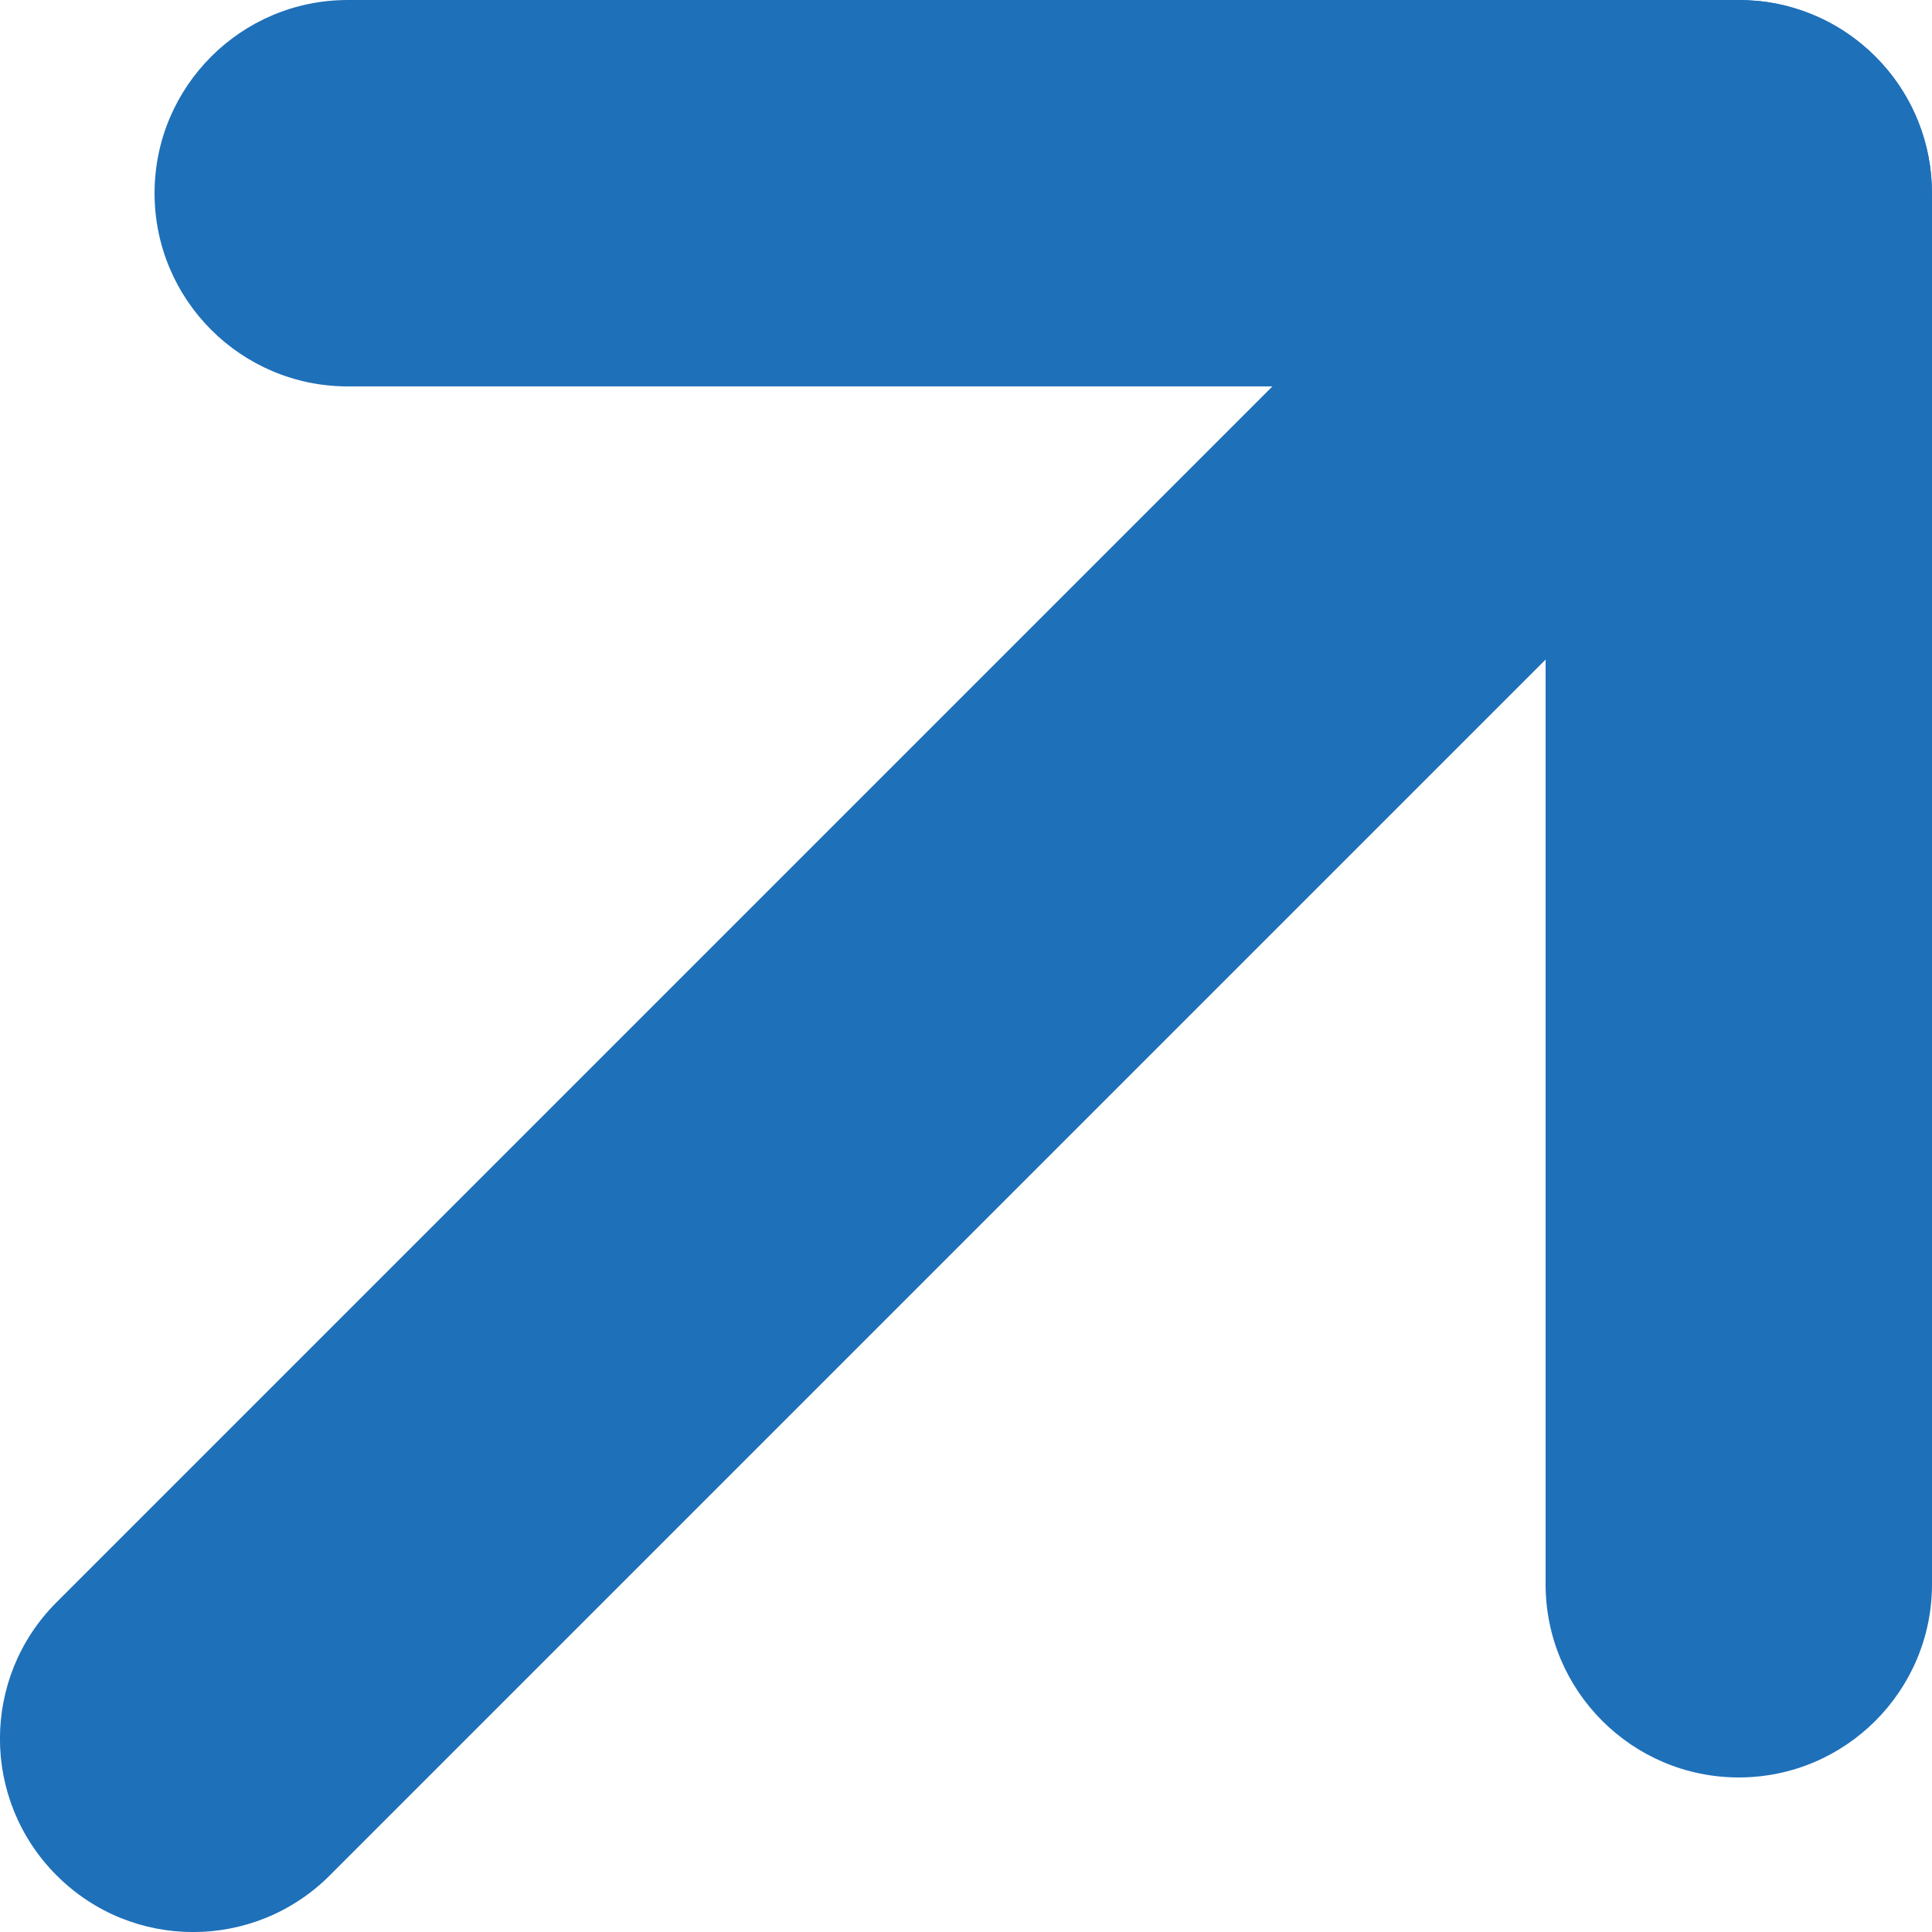 <svg width="10" height="10" viewBox="0 0 10 10" fill="none" xmlns="http://www.w3.org/2000/svg">
<path d="M8.293 0.293C8.683 -0.098 9.316 -0.098 9.707 0.293C10.097 0.683 10.097 1.316 9.707 1.707L1.707 9.707C1.316 10.098 0.683 10.098 0.293 9.707C-0.098 9.316 -0.098 8.683 0.293 8.293L8.293 0.293Z" fill="#1E70B9"/>
<path d="M8 8.2V2H1.8C1.248 2 0.8 1.552 0.8 1C0.8 0.448 1.248 0 1.8 0H9L9.102 0.005C9.606 0.056 10 0.482 10 1V8.2C10 8.752 9.552 9.2 9 9.2C8.448 9.2 8 8.752 8 8.2Z" fill="#1E70B9"/>
</svg>
